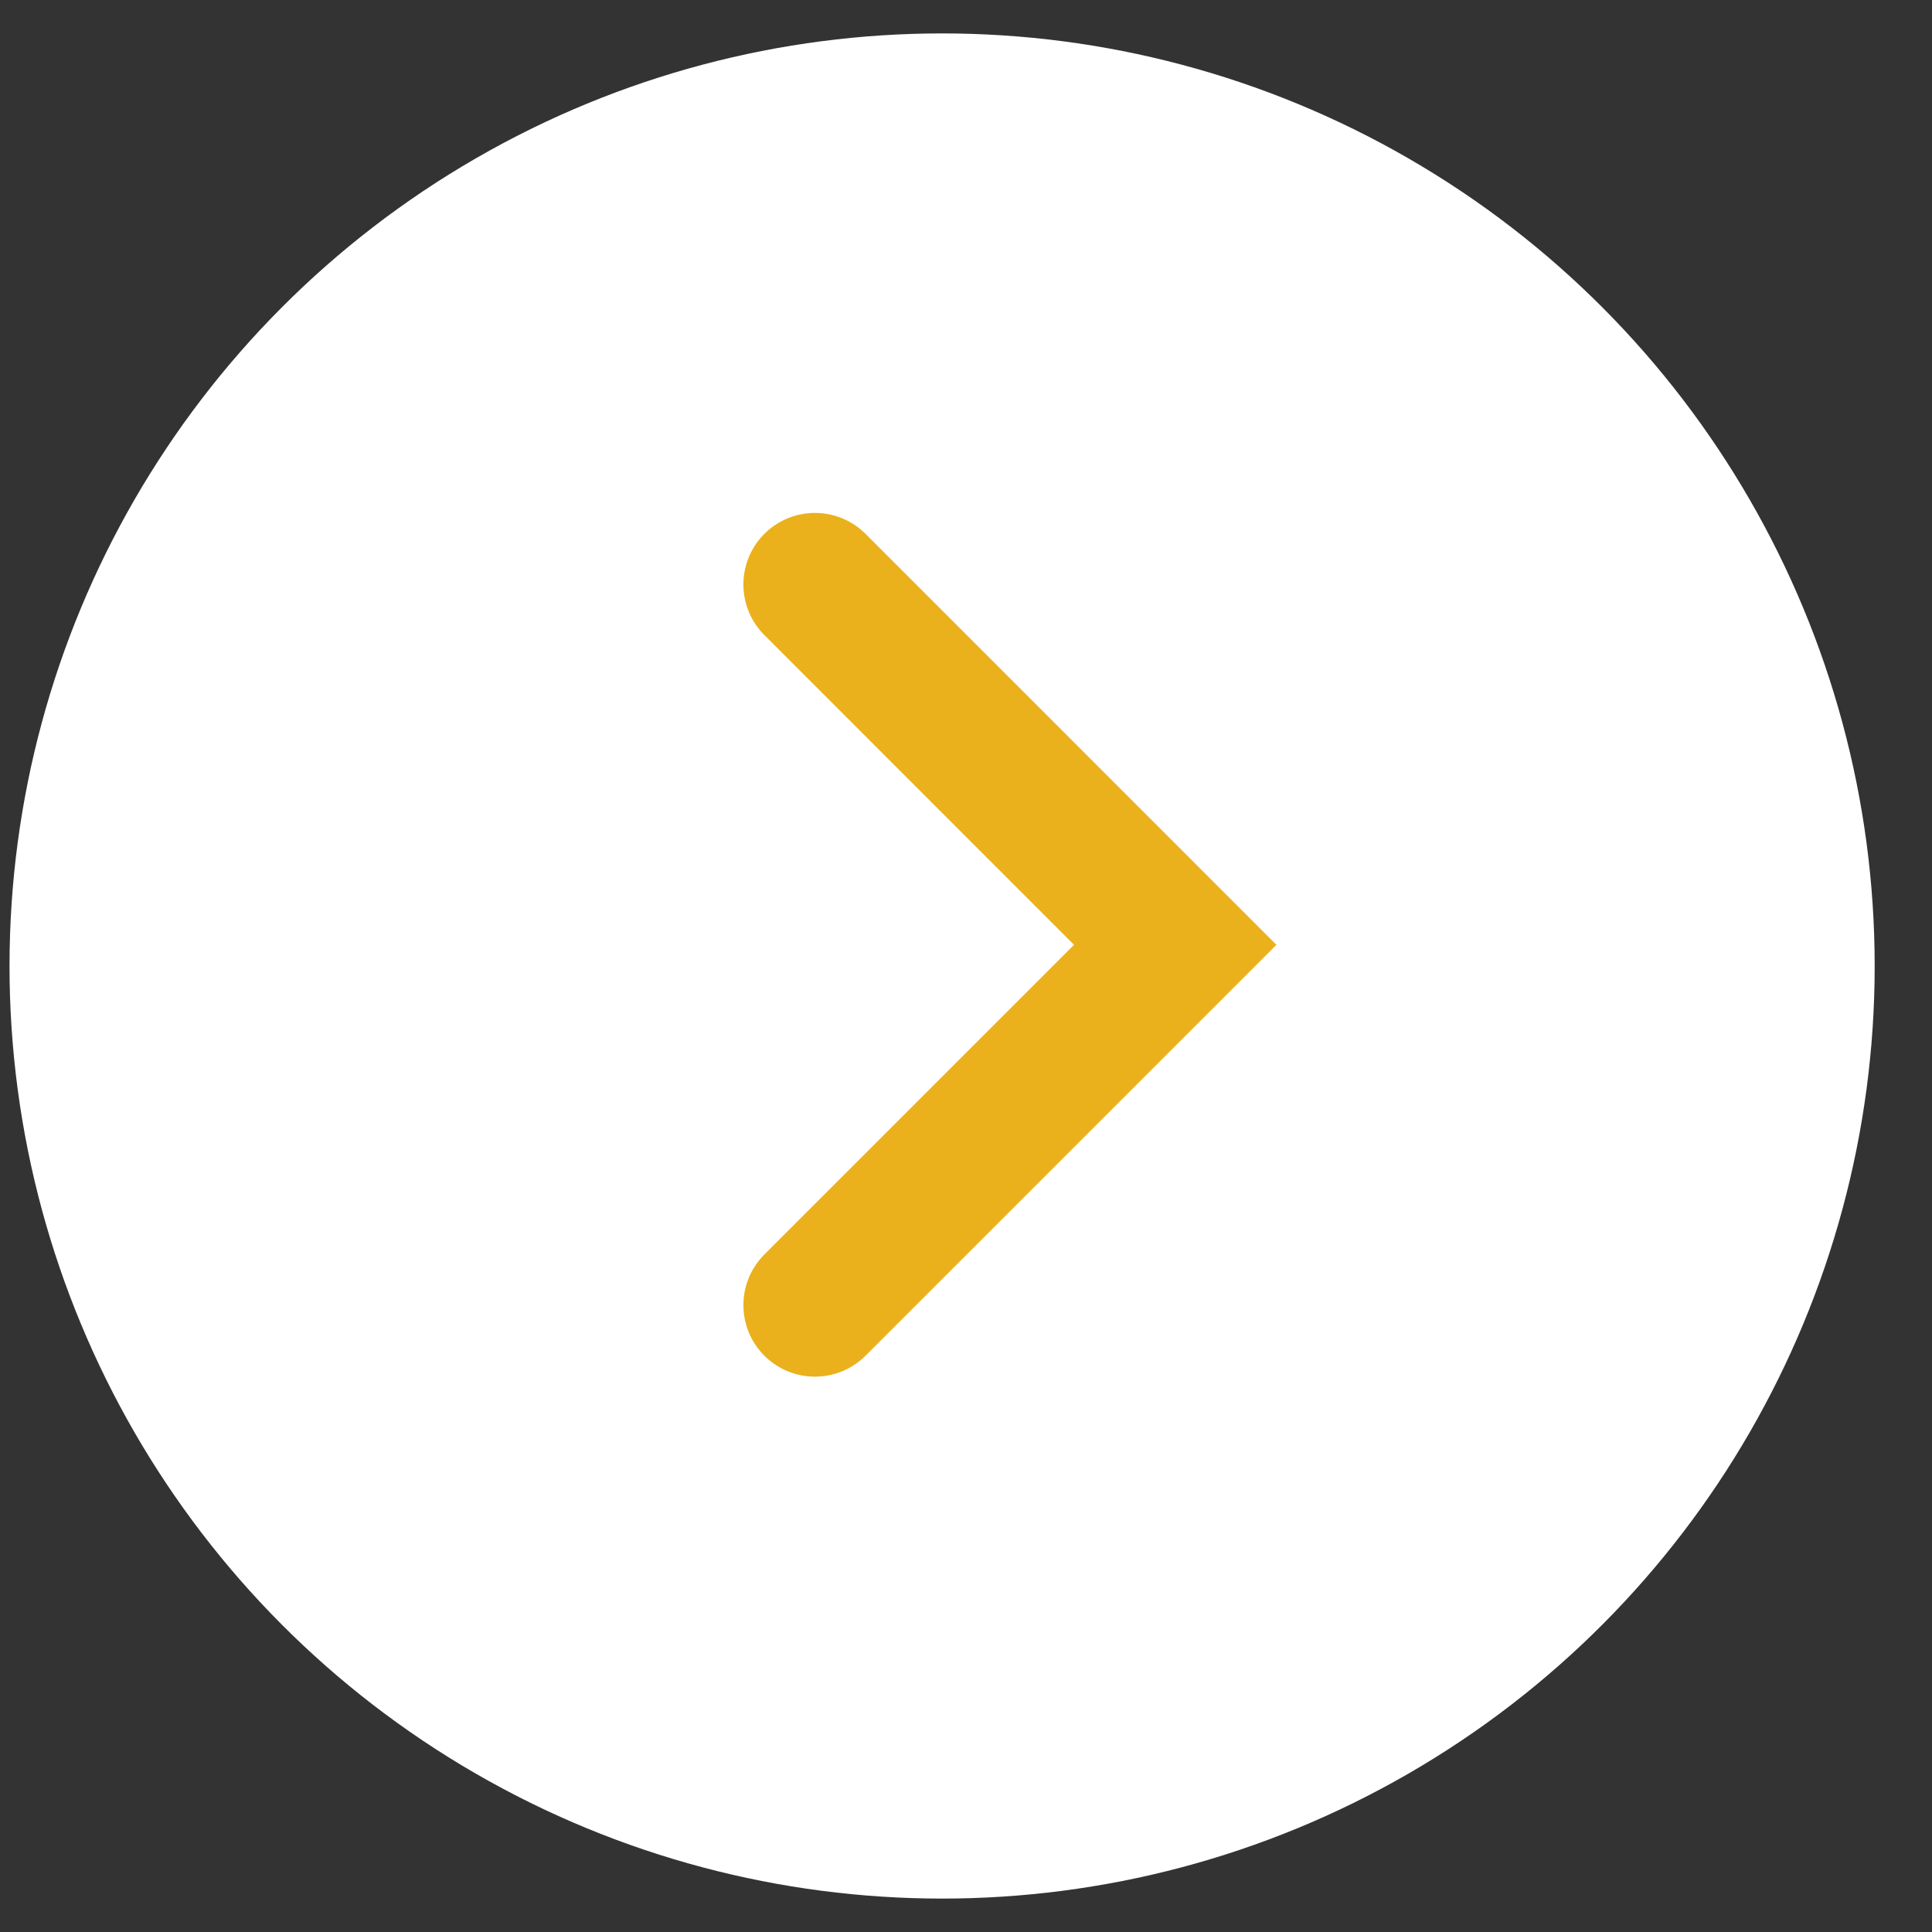 <svg width="27" height="27" viewBox="0 0 27 27" fill="none" xmlns="http://www.w3.org/2000/svg">
<rect x="0" y="0" width="27" height="27" fill="#333333" stroke="none"/>
<circle cx="13.033" cy="13.033" r="13.033" transform="matrix(1 1.74846e-07 1.74846e-07 -1 0.133 26.533)" fill="white"/>
<path d="M11.389 18.239L16.424 13.204L11.389 8.168" stroke="#EAB11C" stroke-width="2" stroke-linecap="round"/>
</svg>
